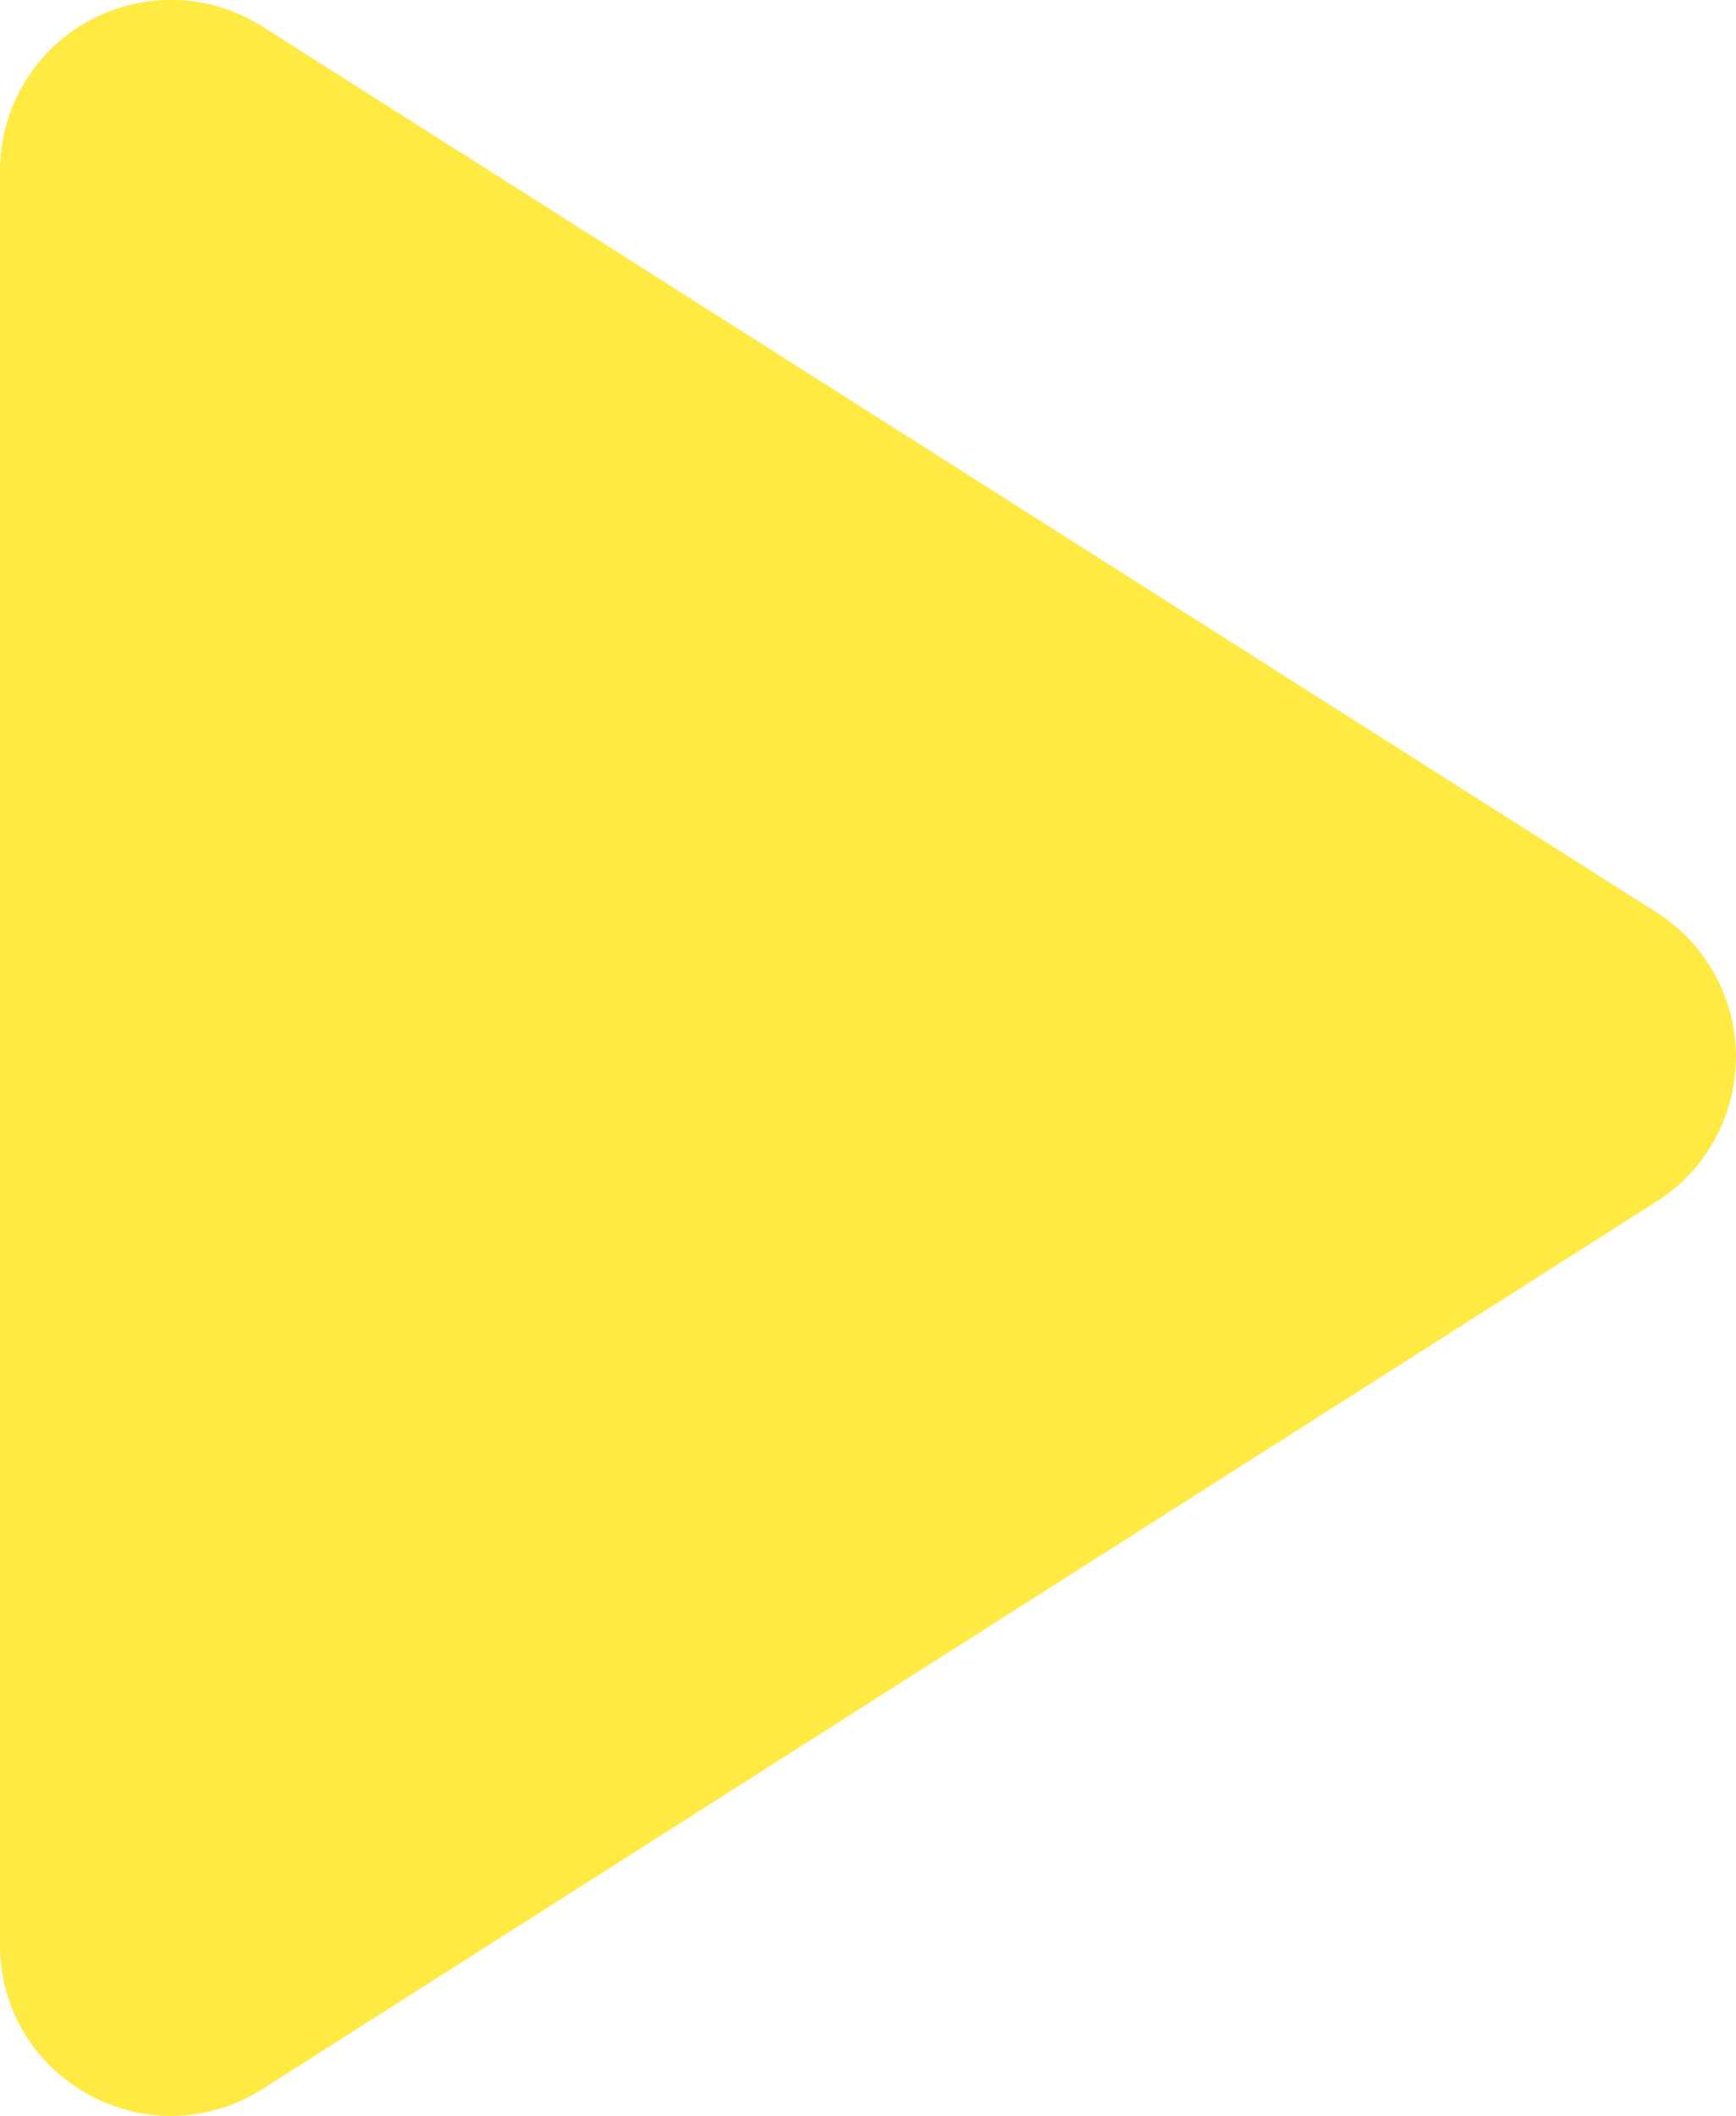 <?xml version="1.0" encoding="UTF-8"?>
<svg id="Ebene_1" xmlns="http://www.w3.org/2000/svg" xmlns:xlink="http://www.w3.org/1999/xlink" version="1.1" viewBox="0 0 10 12.184">
  <!-- Generator: Adobe Illustrator 29.8.1, SVG Export Plug-In . SVG Version: 2.1.1 Build 2)  -->
  <defs>
    <clipPath id="clippath">
      <rect y="0" width="10" height="12.184" fill="none"/>
    </clipPath>
  </defs>
  <g clip-path="url(#clippath)">
    <path d="M0,.985v10.212c0,.778.858,1.251,1.518.828l8.023-5.106c.46-.291.597-.9.306-1.36-.078-.124-.182-.228-.306-.306L1.518.157C1.062-.138.453-.007.158.449c-.104.159-.158.346-.158.536" fill="#ffe943"/>
  </g>
</svg>